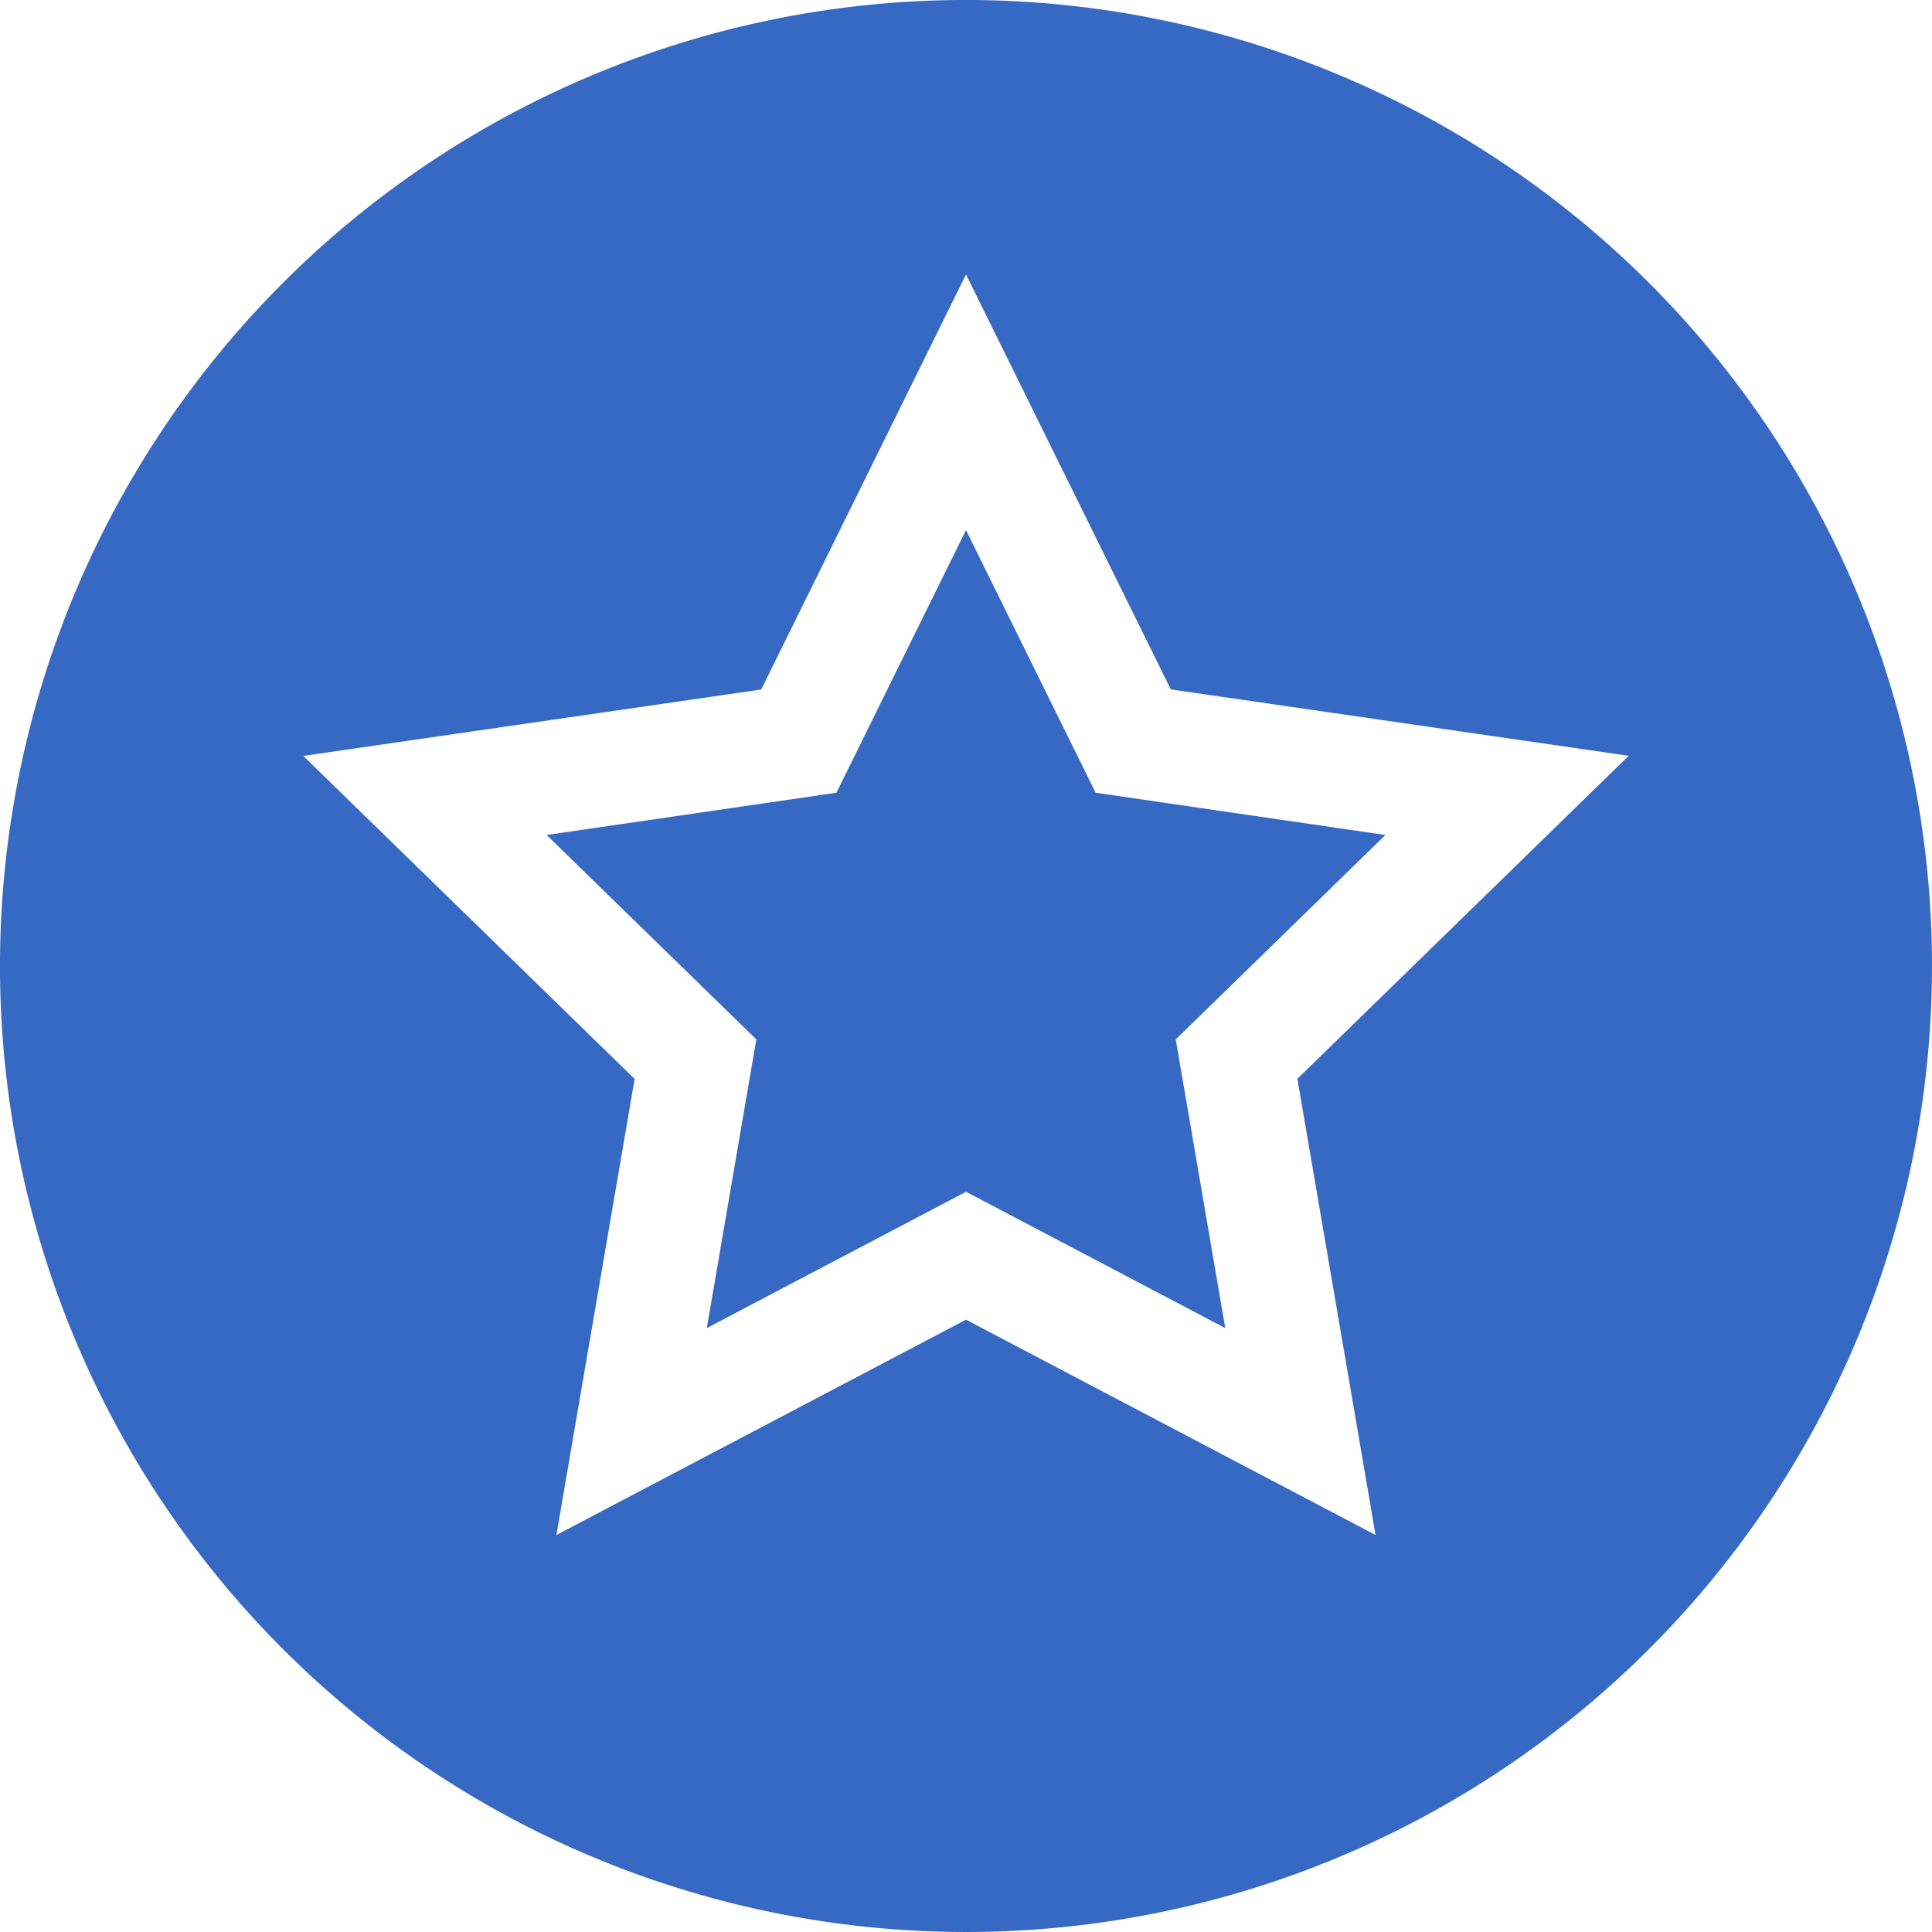 <svg xmlns="http://www.w3.org/2000/svg" xmlns:xlink="http://www.w3.org/1999/xlink" width="64" height="64" viewBox="0 0 64 64"><defs><clipPath id="b"><rect width="64" height="64"/></clipPath></defs><g id="a" clip-path="url(#b)"><g transform="translate(0 0)"><path d="M54.627,9.372A32,32,0,0,0,9.372,54.627,32,32,0,0,0,54.627,9.372Zm-9.06,41.476L32,43.716,18.432,50.849l2.591-15.108-10.976-10.7,15.169-2.2L32,9.092l6.784,13.745,15.169,2.2-10.976,10.7Z" transform="translate(0 0)" fill="#3669c4"/></g><g transform="translate(18.106 17.565)"><path d="M172.635,150.619l-9.6-1.4-4.294-8.7-4.293,8.7-9.6,1.4,6.947,6.772-1.64,9.562,8.587-4.515,8.587,4.515-1.64-9.562Z" transform="translate(-144.847 -140.524)" fill="#3669c4"/></g></g></svg>